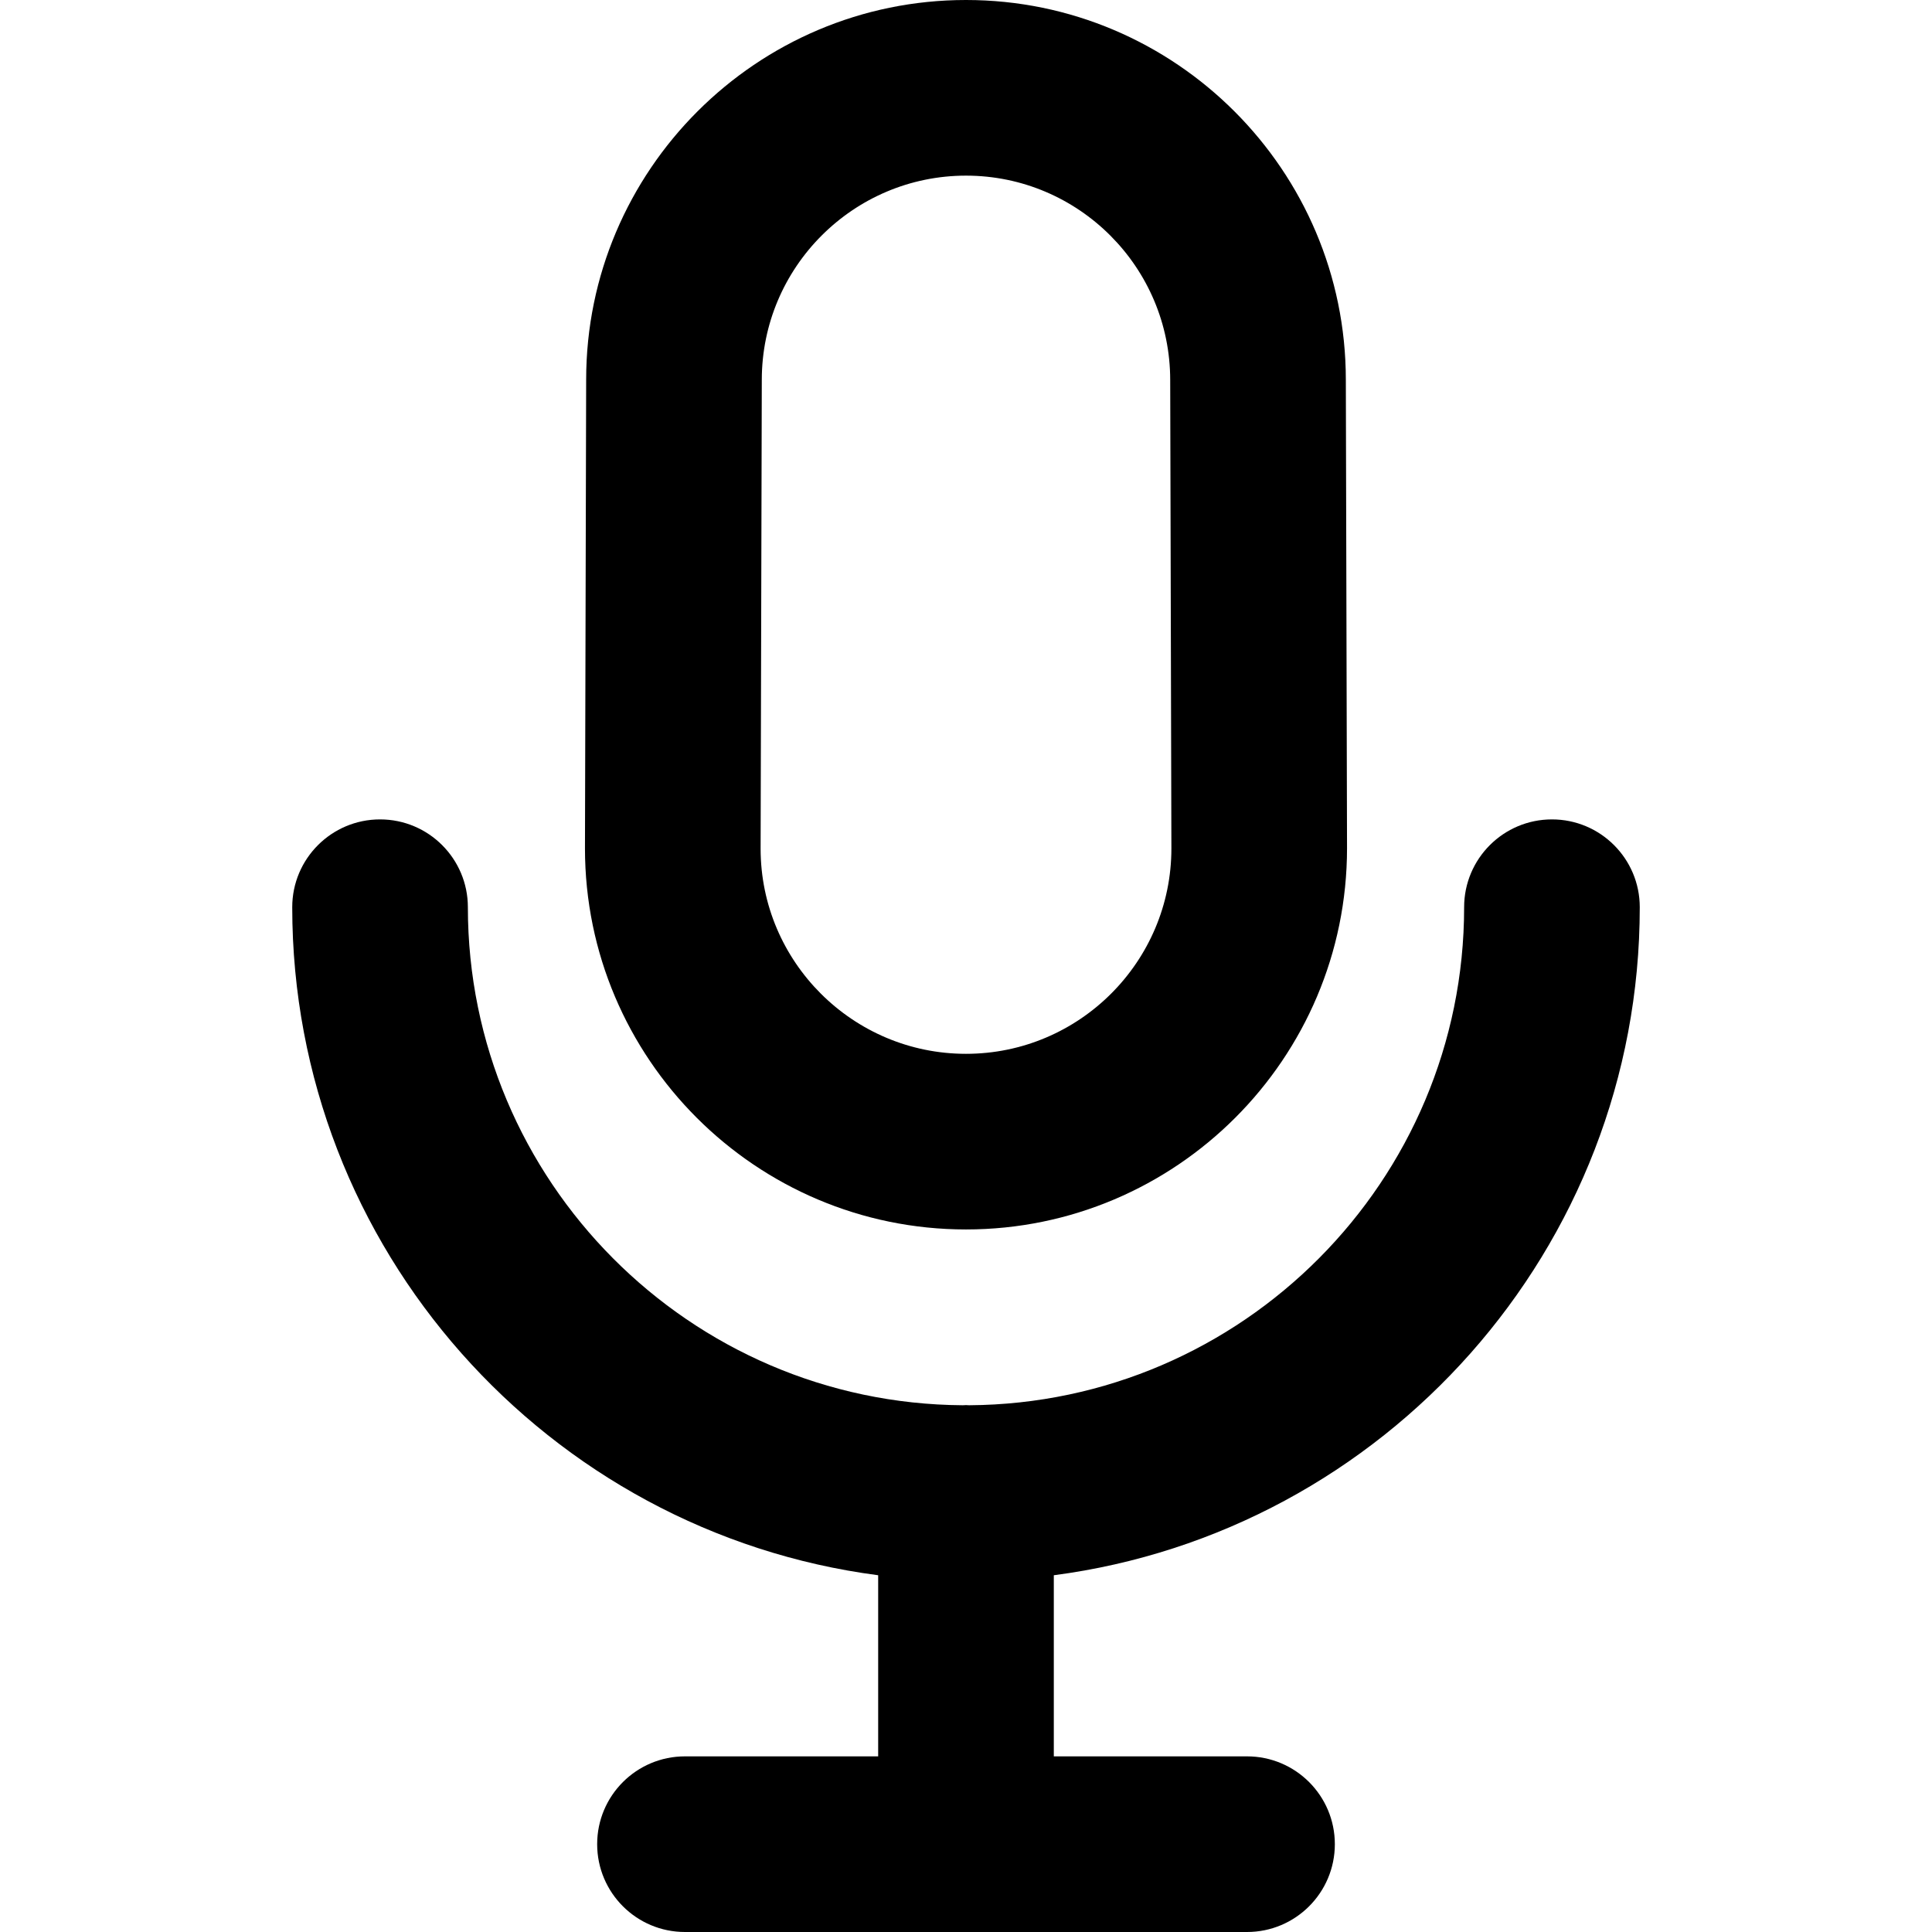 <?xml version="1.0" encoding="iso-8859-1"?>
<!-- Uploaded to: SVG Repo, www.svgrepo.com, Generator: SVG Repo Mixer Tools -->
<svg fill="#000000" height="800px" width="800px" version="1.1" id="Layer_1" xmlns="http://www.w3.org/2000/svg" xmlns:xlink="http://www.w3.org/1999/xlink" 
	 viewBox="0 0 330 330" xml:space="preserve">
<g id="XMLID_894_">
	<g id="XMLID_895_">
		<path id="XMLID_896_" d="M164.998,210c35.888,0,65.085-29.195,65.085-65.12l-0.204-80c0-35.775-29.105-64.88-64.881-64.88
			c-35.773,0-64.877,29.105-64.877,64.842l-0.203,80.076C99.918,180.805,129.112,210,164.998,210z M130.121,64.88
			c0-19.233,15.646-34.88,34.877-34.88c19.233,0,34.881,15.647,34.881,34.919l0.204,80c0,19.344-15.739,35.081-35.085,35.081
			c-19.343,0-35.08-15.737-35.08-35.044L130.121,64.88z"/>
	</g>
	<g id="XMLID_899_">
		<path id="XMLID_900_" d="M280.084,154.96c0-8.284-6.716-15-15-15c-8.284,0-15,6.716-15,15c0,46.732-37.878,84.774-84.546,85.068
			c-0.181-0.006-0.357-0.027-0.54-0.027c-0.183,0-0.359,0.021-0.541,0.027c-46.665-0.293-84.541-38.335-84.541-85.068
			c0-8.284-6.716-15-15-15s-15,6.716-15,15c0,58.373,43.688,106.731,100.082,114.104V300H117c-8.284,0-15,6.716-15,15
			s6.716,15,15,15h96.001c8.284,0,15-6.716,15-15s-6.716-15-15-15h-33.003v-30.936C236.395,261.69,280.084,213.332,280.084,154.96z"
			/>
	</g>
</g>
</svg>